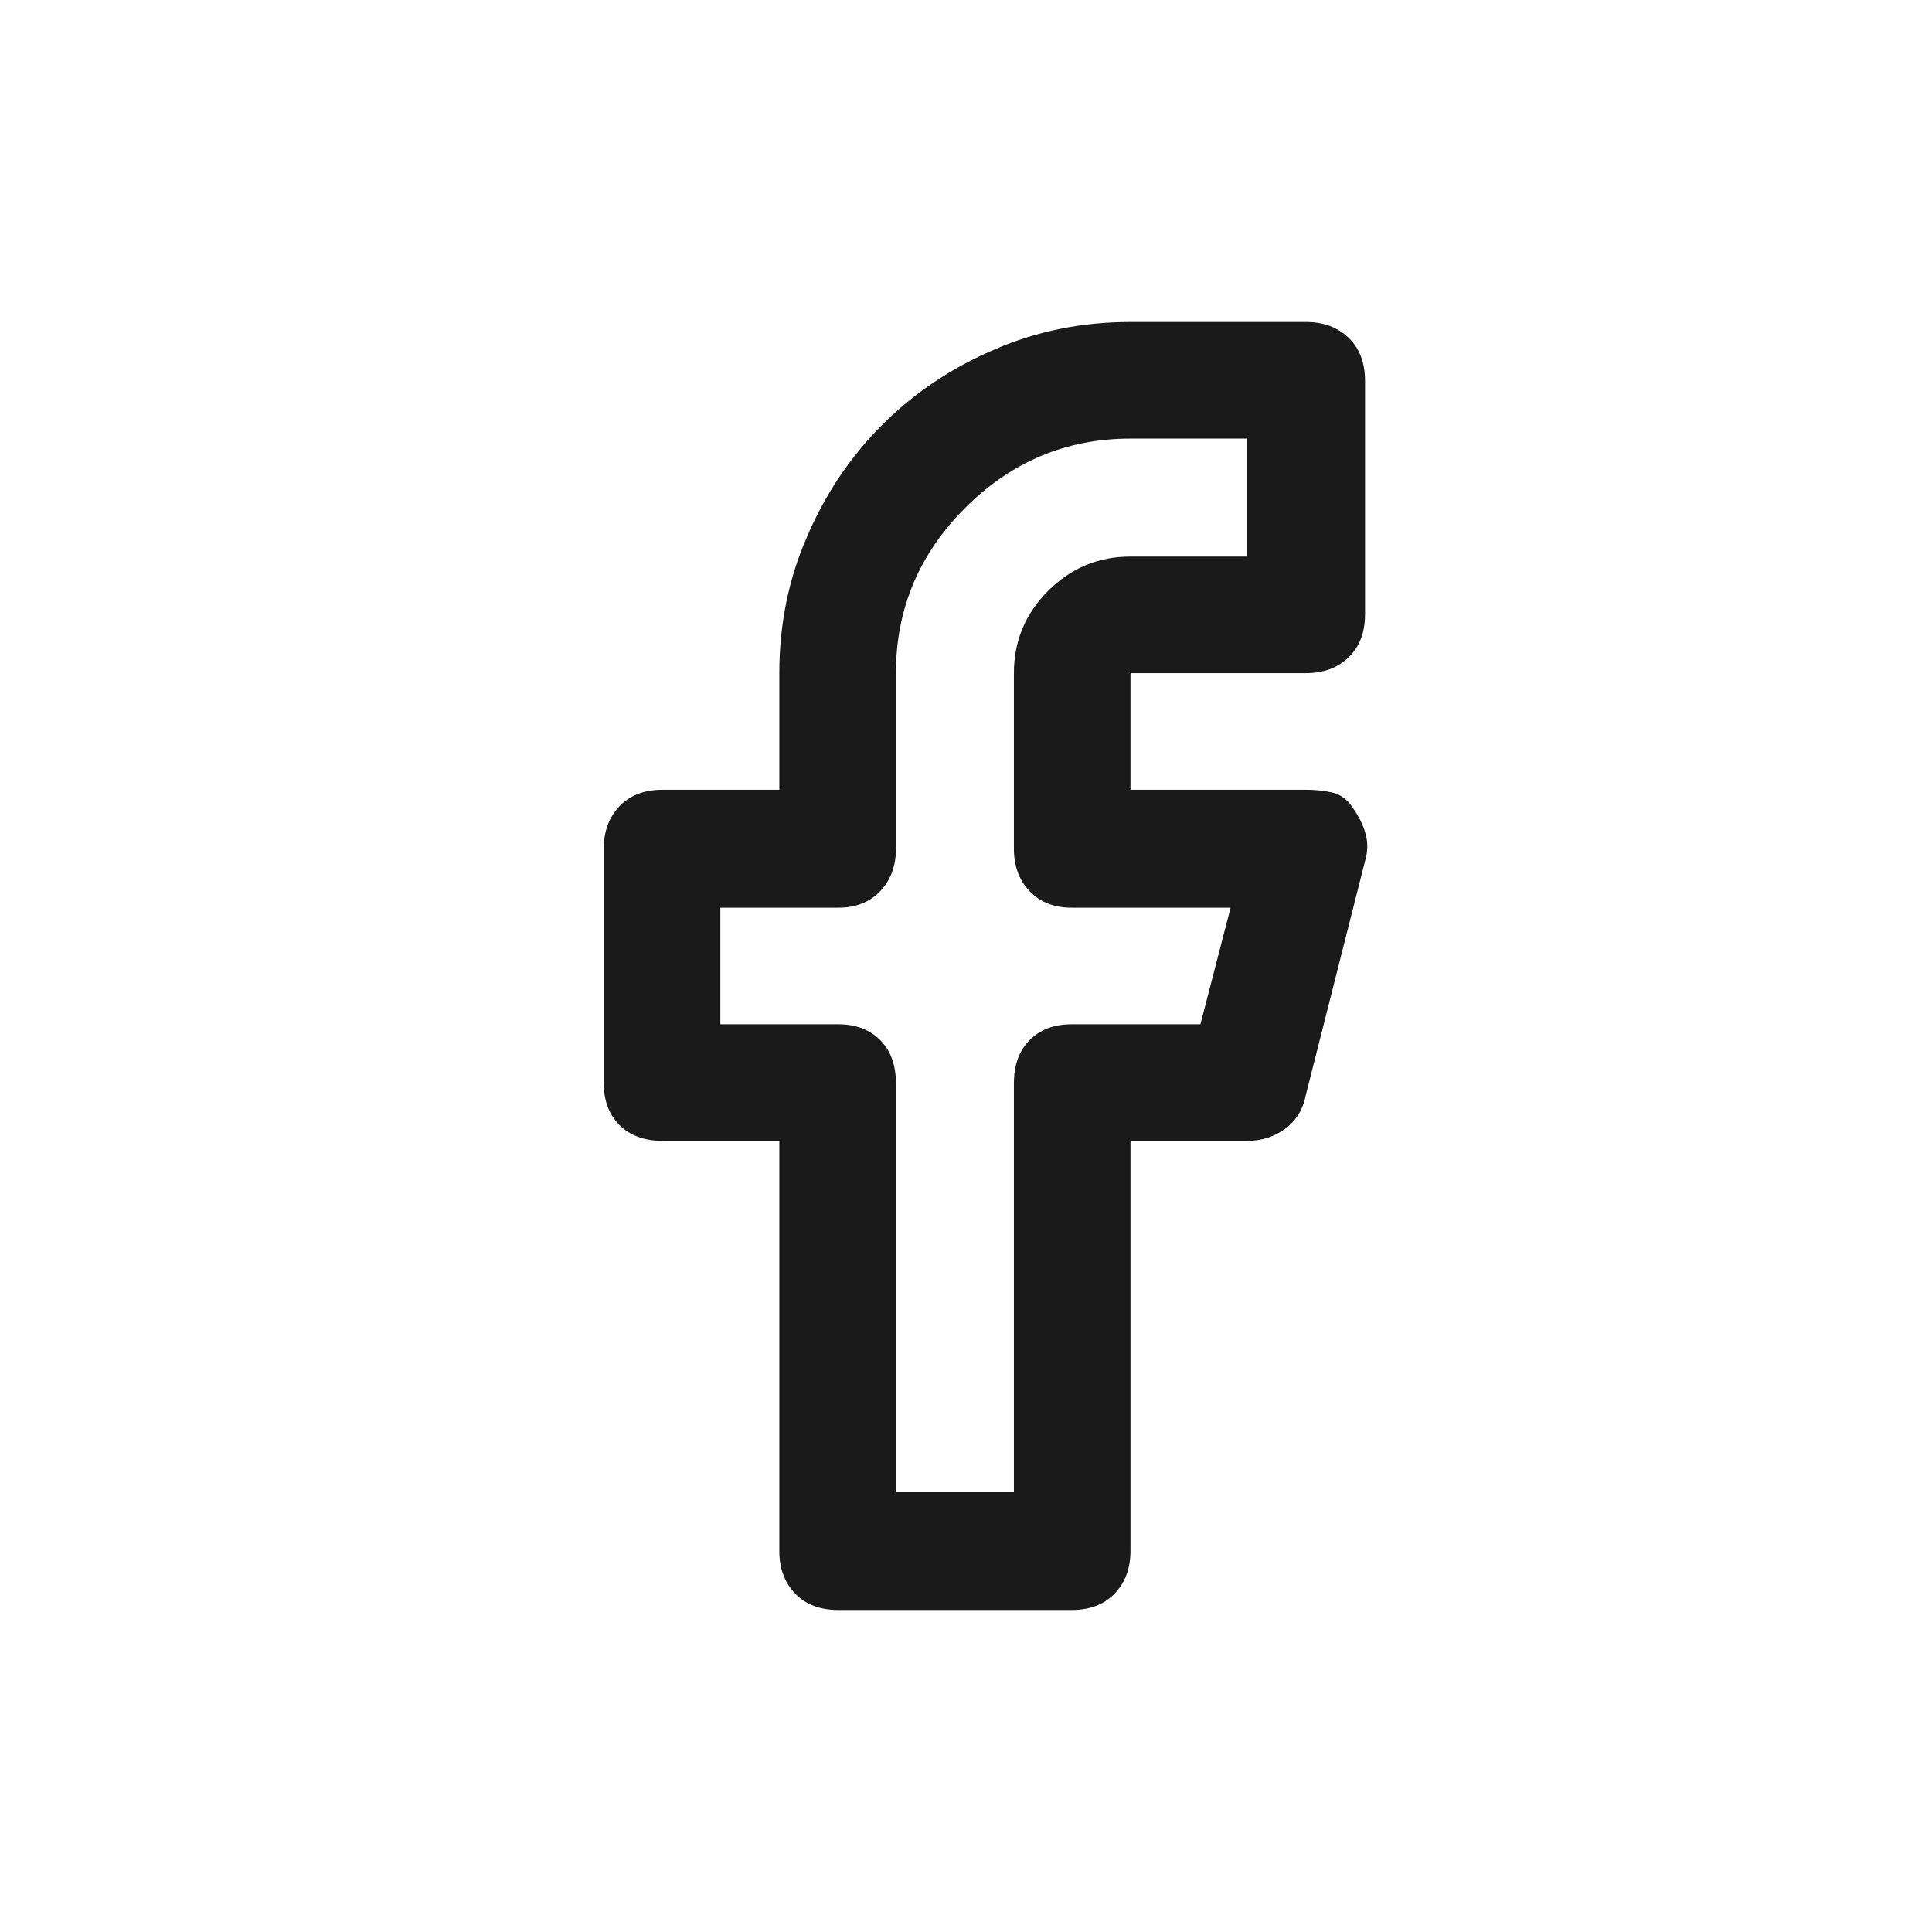 <svg width="48" height="48" viewBox="0 0 48 48" fill="none" xmlns="http://www.w3.org/2000/svg">
<path d="M32.448 16.724C32.88 16.724 33.232 16.593 33.505 16.332C33.777 16.071 33.914 15.713 33.914 15.259V9.465C33.914 9.011 33.777 8.653 33.505 8.392C33.232 8.131 32.88 8 32.448 8H28.086C26.882 8 25.758 8.227 24.712 8.682C23.645 9.136 22.713 9.761 21.918 10.556C21.123 11.351 20.498 12.283 20.044 13.35C19.589 14.396 19.362 15.52 19.362 16.724V19.621H16.465C16.011 19.621 15.653 19.757 15.392 20.03C15.131 20.302 15 20.655 15 21.086V26.914C15 27.345 15.131 27.692 15.392 27.953C15.653 28.214 16.011 28.345 16.465 28.345H19.362V38.535C19.362 38.966 19.493 39.318 19.754 39.591C20.015 39.864 20.373 40 20.828 40H26.621C27.075 40 27.433 39.864 27.694 39.591C27.956 39.318 28.086 38.966 28.086 38.535V28.345H30.983C31.346 28.345 31.665 28.243 31.937 28.038C32.21 27.834 32.38 27.55 32.448 27.186L33.914 21.393C33.982 21.166 33.988 20.944 33.931 20.728C33.874 20.513 33.766 20.291 33.607 20.064C33.471 19.859 33.3 19.735 33.096 19.689C32.891 19.644 32.675 19.621 32.448 19.621H28.086V16.724H32.448ZM26.621 22.552H30.574L29.824 25.448H26.621C26.189 25.448 25.843 25.579 25.581 25.84C25.32 26.102 25.19 26.459 25.19 26.914V37.069H22.259V26.914C22.259 26.459 22.128 26.102 21.867 25.84C21.606 25.579 21.259 25.448 20.828 25.448H17.897V22.552H20.828C21.259 22.552 21.606 22.415 21.867 22.143C22.128 21.87 22.259 21.518 22.259 21.086V16.724C22.259 15.134 22.832 13.765 23.98 12.618C25.127 11.47 26.496 10.897 28.086 10.897H30.983V13.828H28.086C27.291 13.828 26.61 14.111 26.041 14.679C25.474 15.247 25.19 15.929 25.19 16.724V21.086C25.19 21.518 25.32 21.87 25.581 22.143C25.843 22.415 26.189 22.552 26.621 22.552Z" fill="#1A1A1A"/>
</svg>
